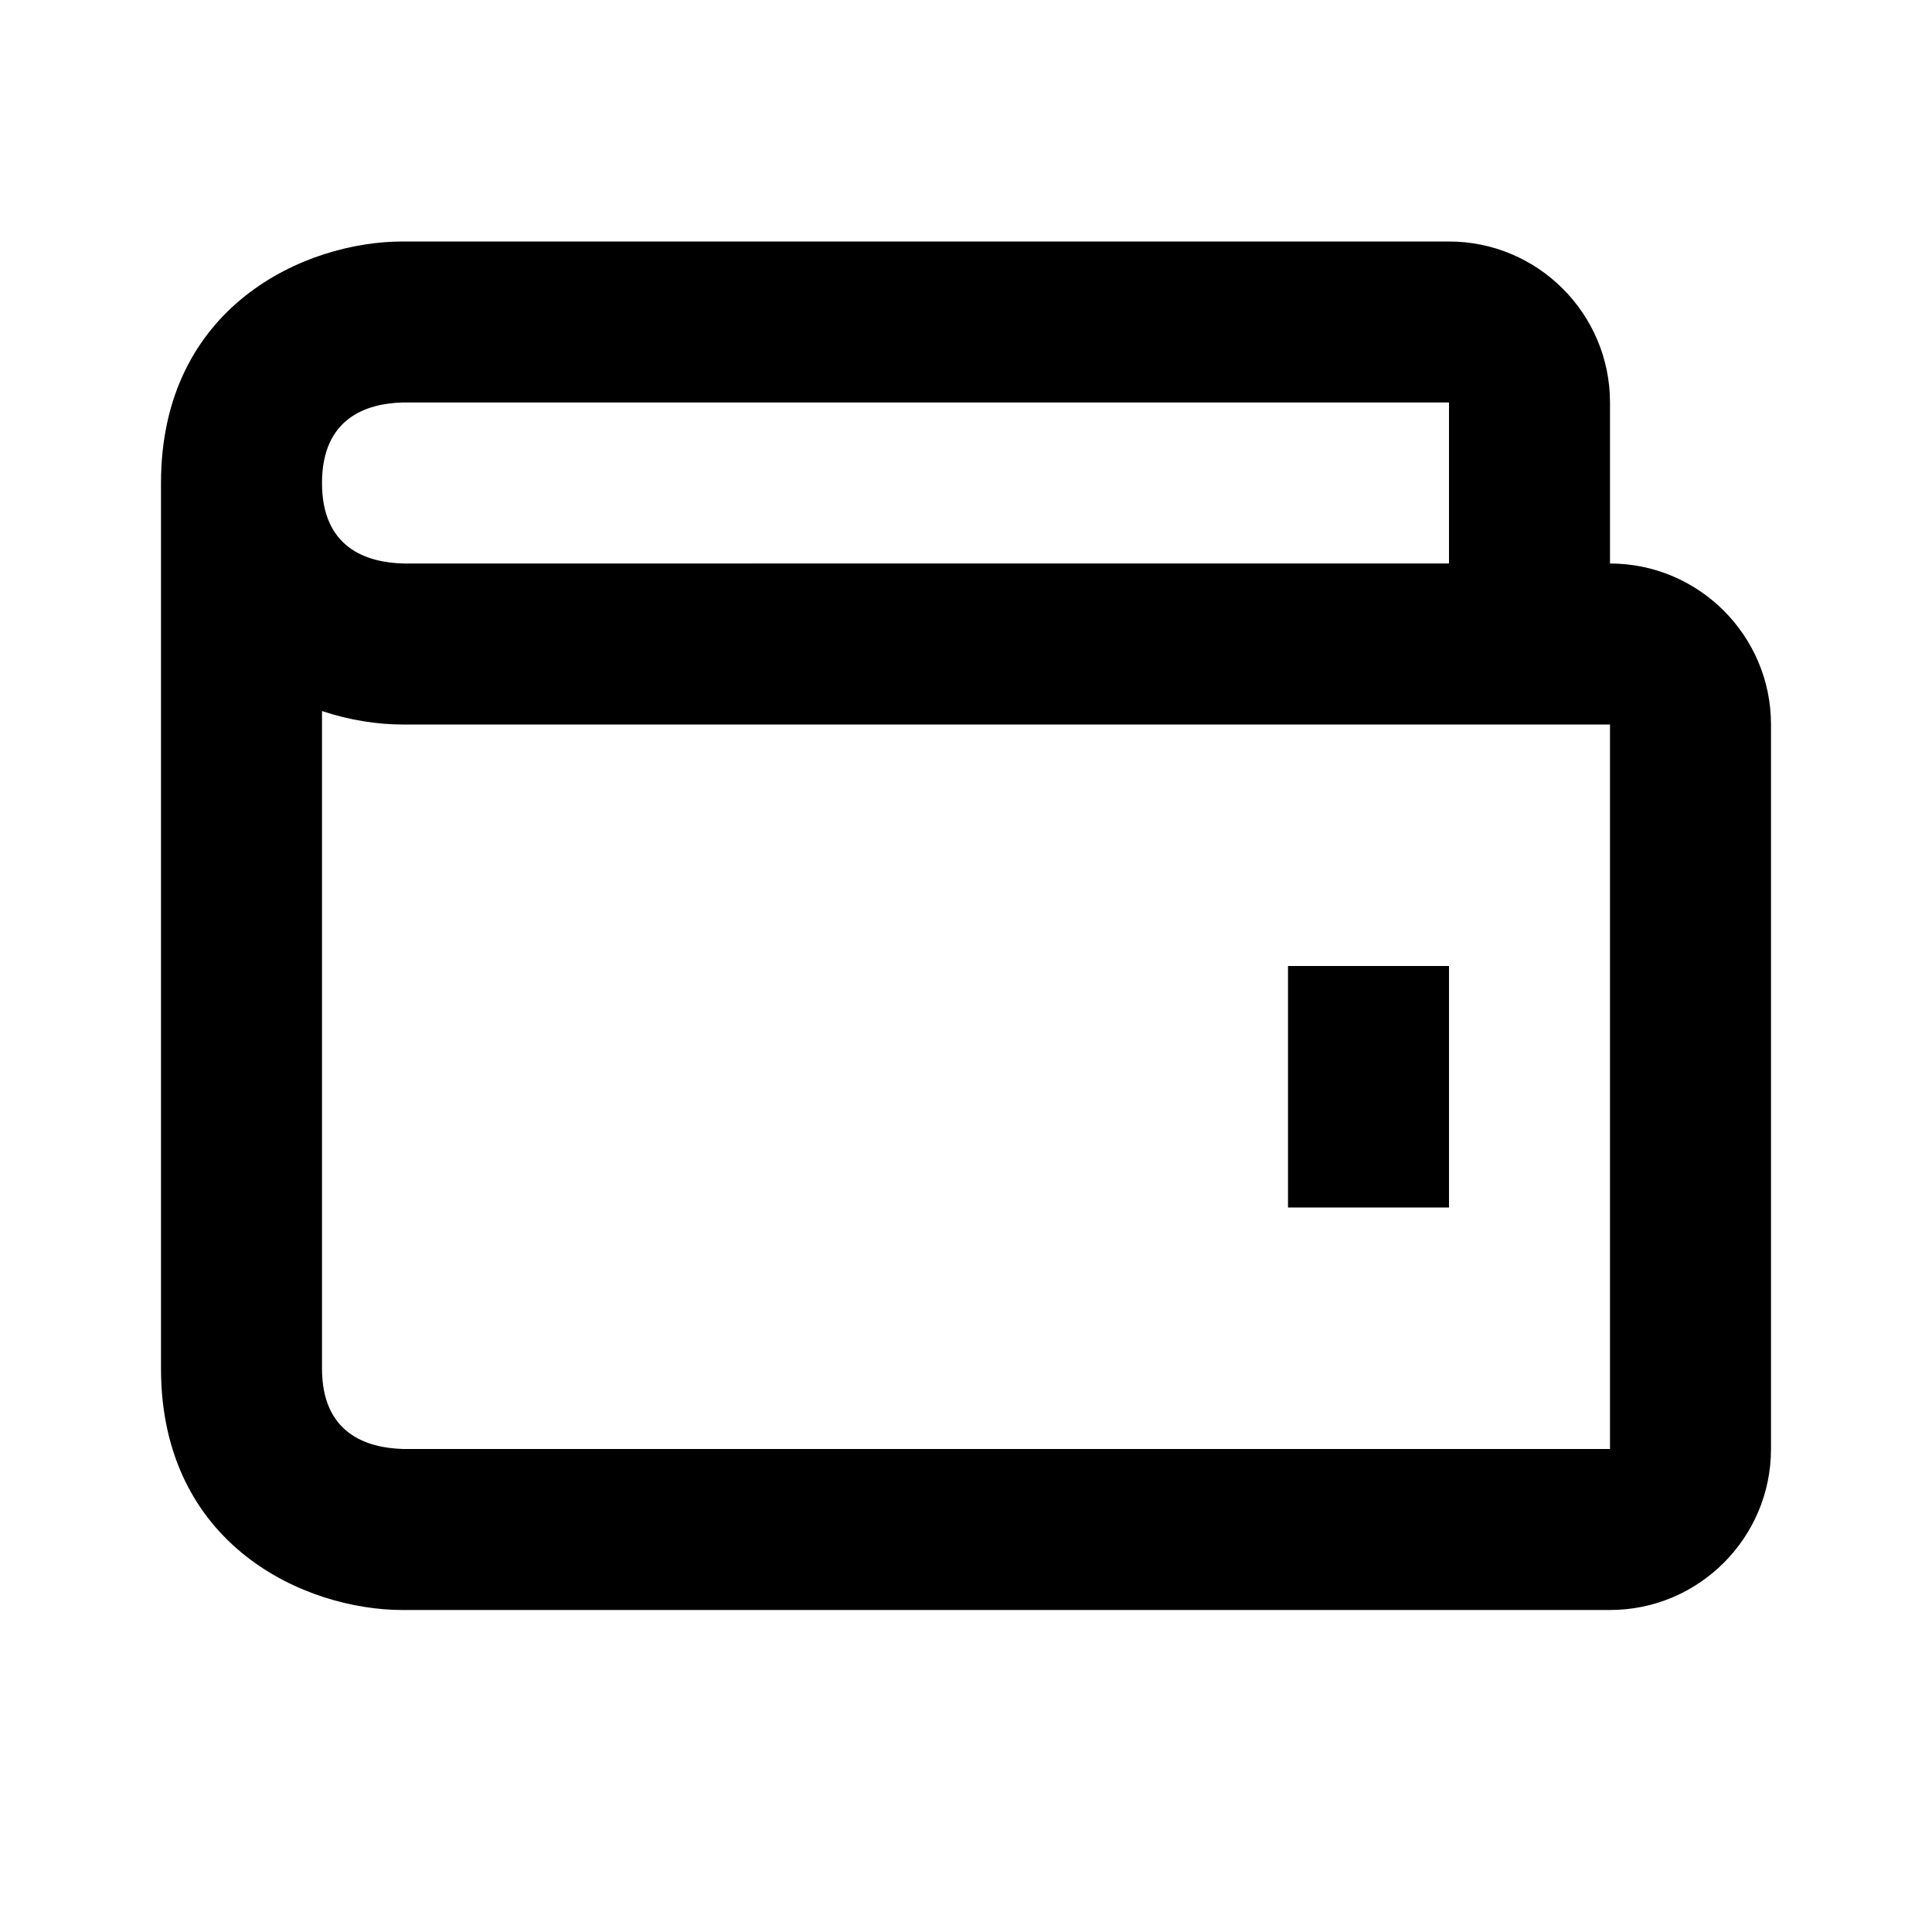 <svg xmlns="http://www.w3.org/2000/svg" width="24" height="24" viewBox="0 0 24 24"><path d="M16 12H18V15H16z"/><path d="M20,7V5c0-1.103-0.897-2-2-2H5C3.794,3,2,3.799,2,6v11c0,2.201,1.794,3,3,3h15c1.103,0,2-0.897,2-2V9 C22,7.897,21.103,7,20,7z M5,5h13v2H5.012C4.55,6.988,4,6.805,4,6S4.55,5.012,5,5z M20,18H5.012C4.55,17.988,4,17.805,4,17V8.833 C4.346,8.948,4.691,9,5,9h15V18z"/></svg>